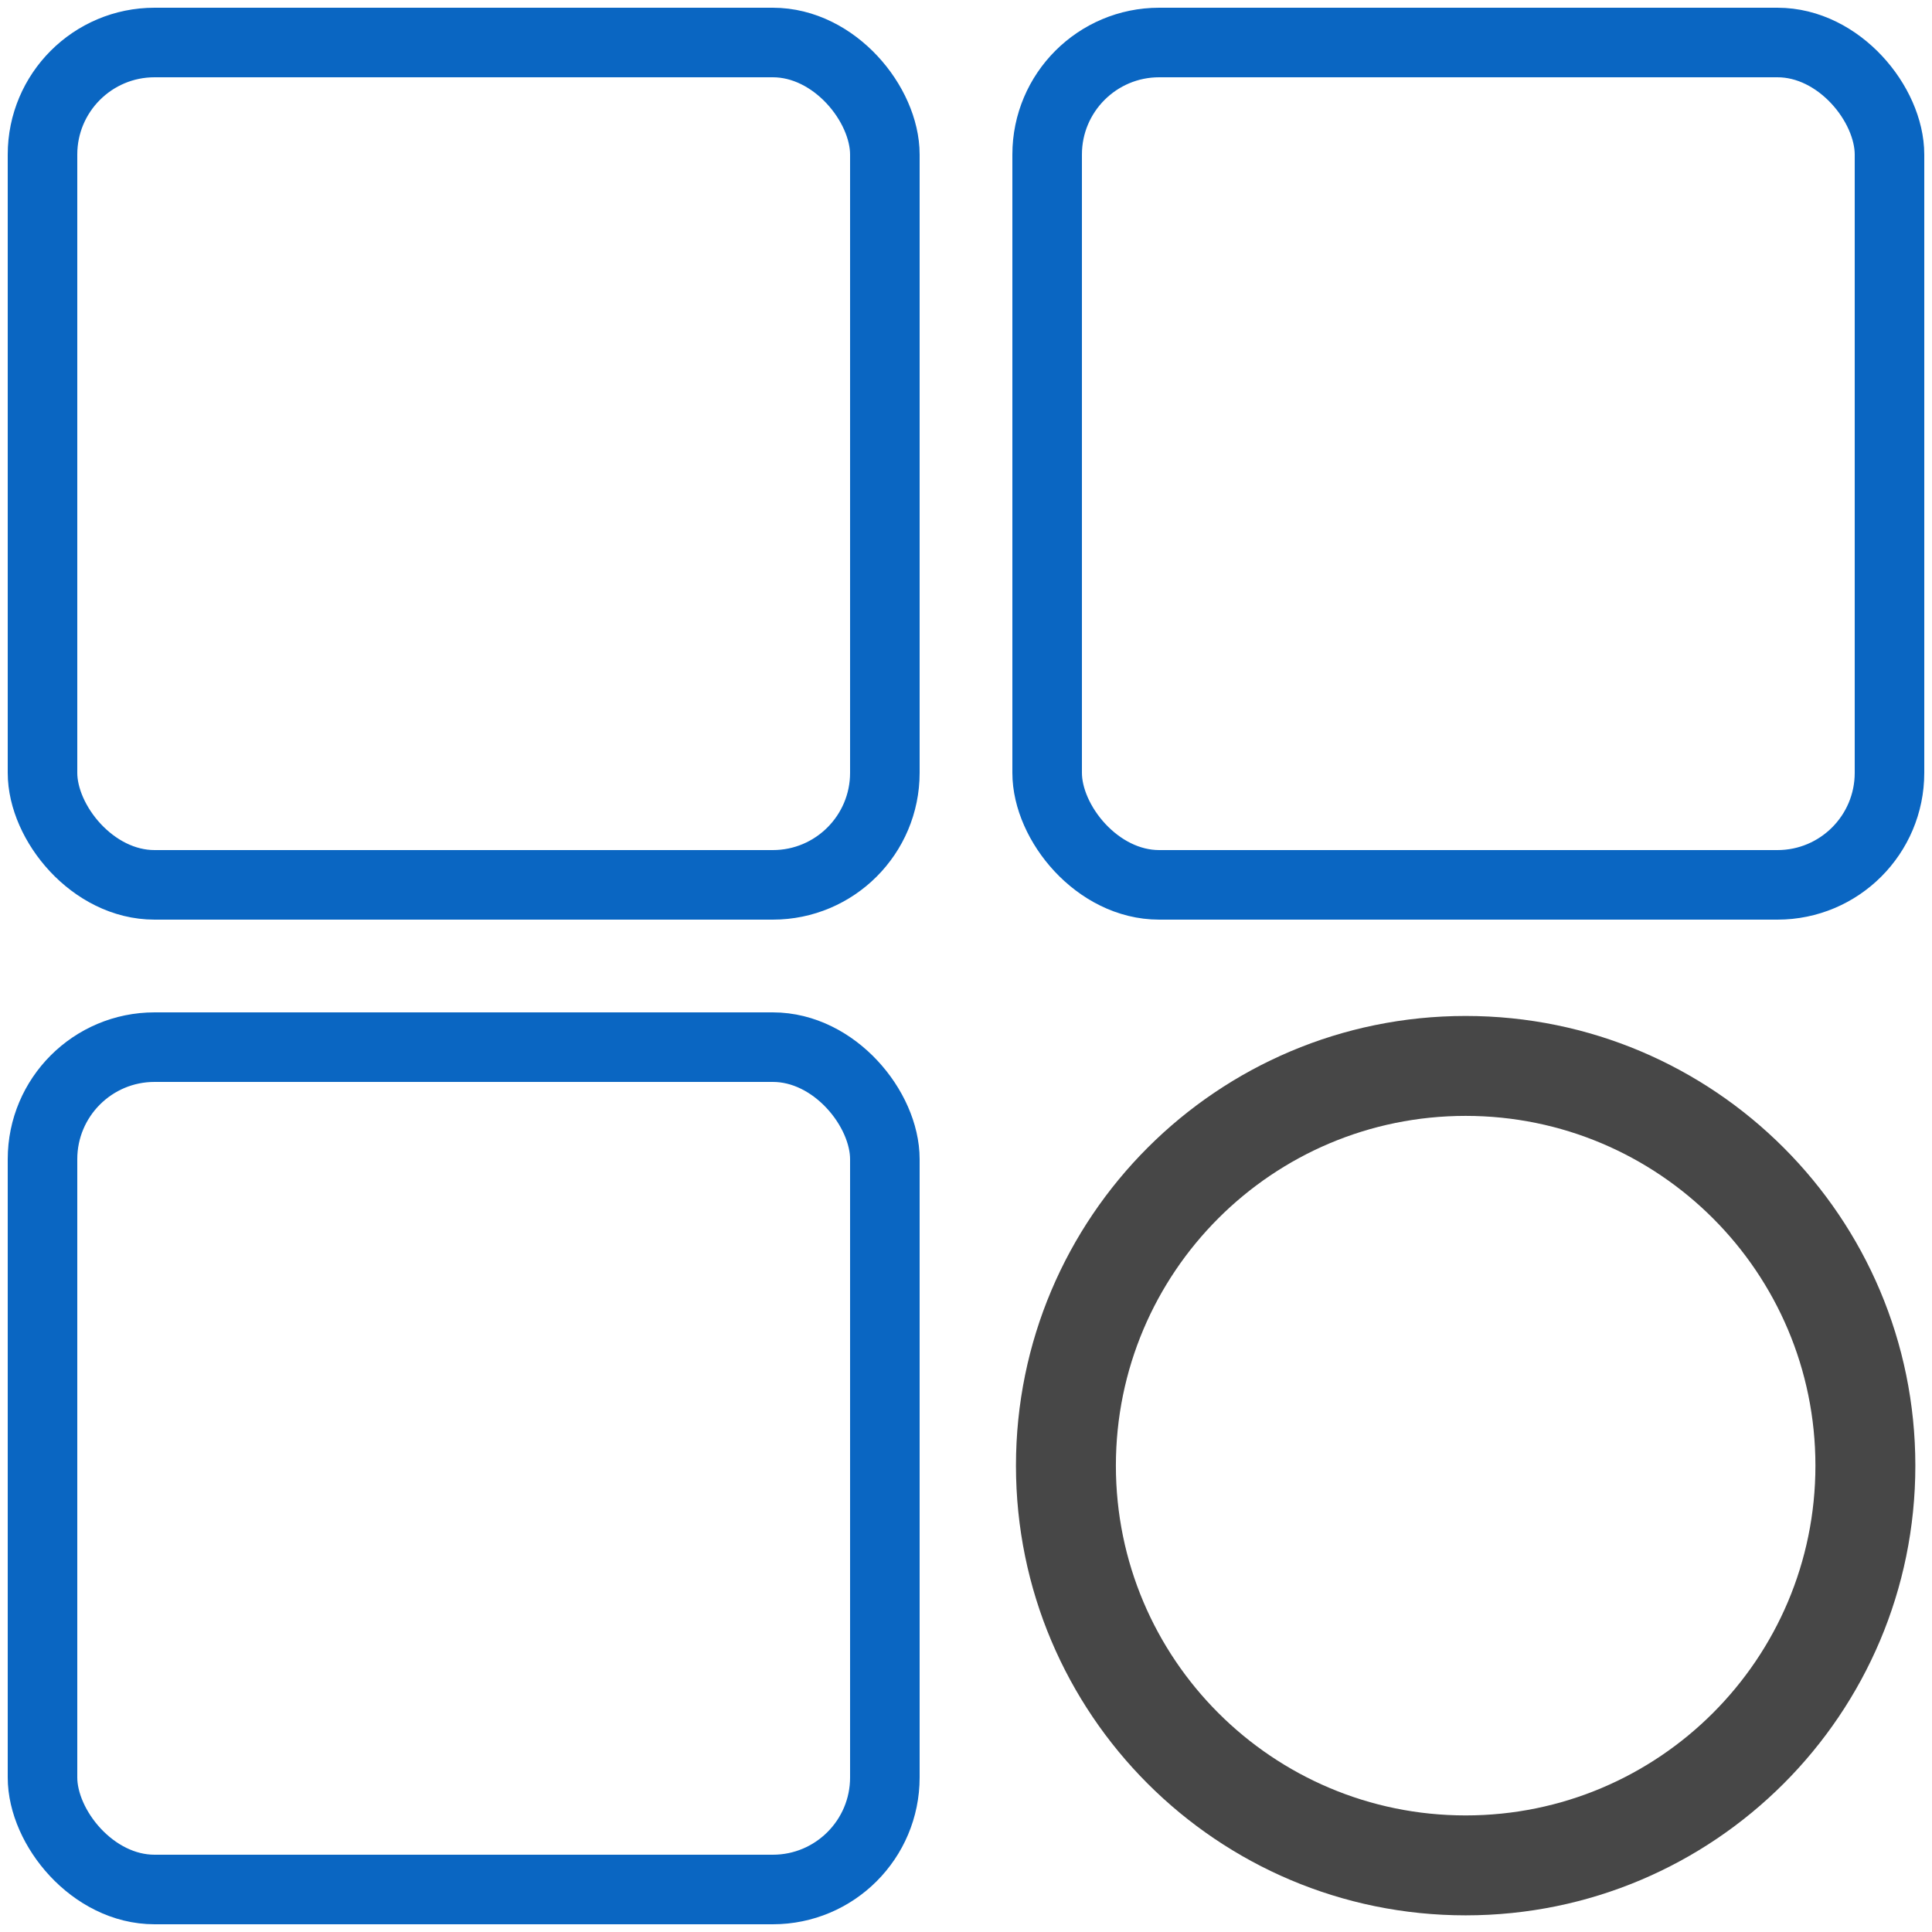 <svg width="50" height="50" viewBox="0 0 50 50" fill="none" xmlns="http://www.w3.org/2000/svg">
<g clip-path="url(#clip0_175_22)">
<path d="M37.931 49.569C31.503 49.569 26.293 44.359 26.293 37.931C26.293 31.503 31.503 26.293 37.931 26.293C44.359 26.293 49.569 31.503 49.569 37.931C49.569 44.359 44.359 49.569 37.931 49.569ZM37.931 46.983C42.93 46.983 46.983 42.93 46.983 37.931C46.983 32.932 42.93 28.879 37.931 28.879C32.932 28.879 28.879 32.932 28.879 37.931C28.879 42.93 32.932 46.983 37.931 46.983Z" fill="#474747"/>
<rect x="1.1" y="1.1" width="21.8" height="21.8" rx="2.9" stroke="#0A66C2" stroke-width="1.8"/>
<rect x="1.1" y="27.1" width="21.8" height="21.8" rx="2.9" stroke="#0A66C2" stroke-width="1.8"/>
<rect x="27.1" y="1.1" width="21.8" height="21.8" rx="2.9" stroke="#0A66C2" stroke-width="1.8"/>
</g>
<defs>
<clipPath id="clip0_175_22">
<rect width="50" height="50" fill="white"/>
</clipPath>
</defs>
</svg>
